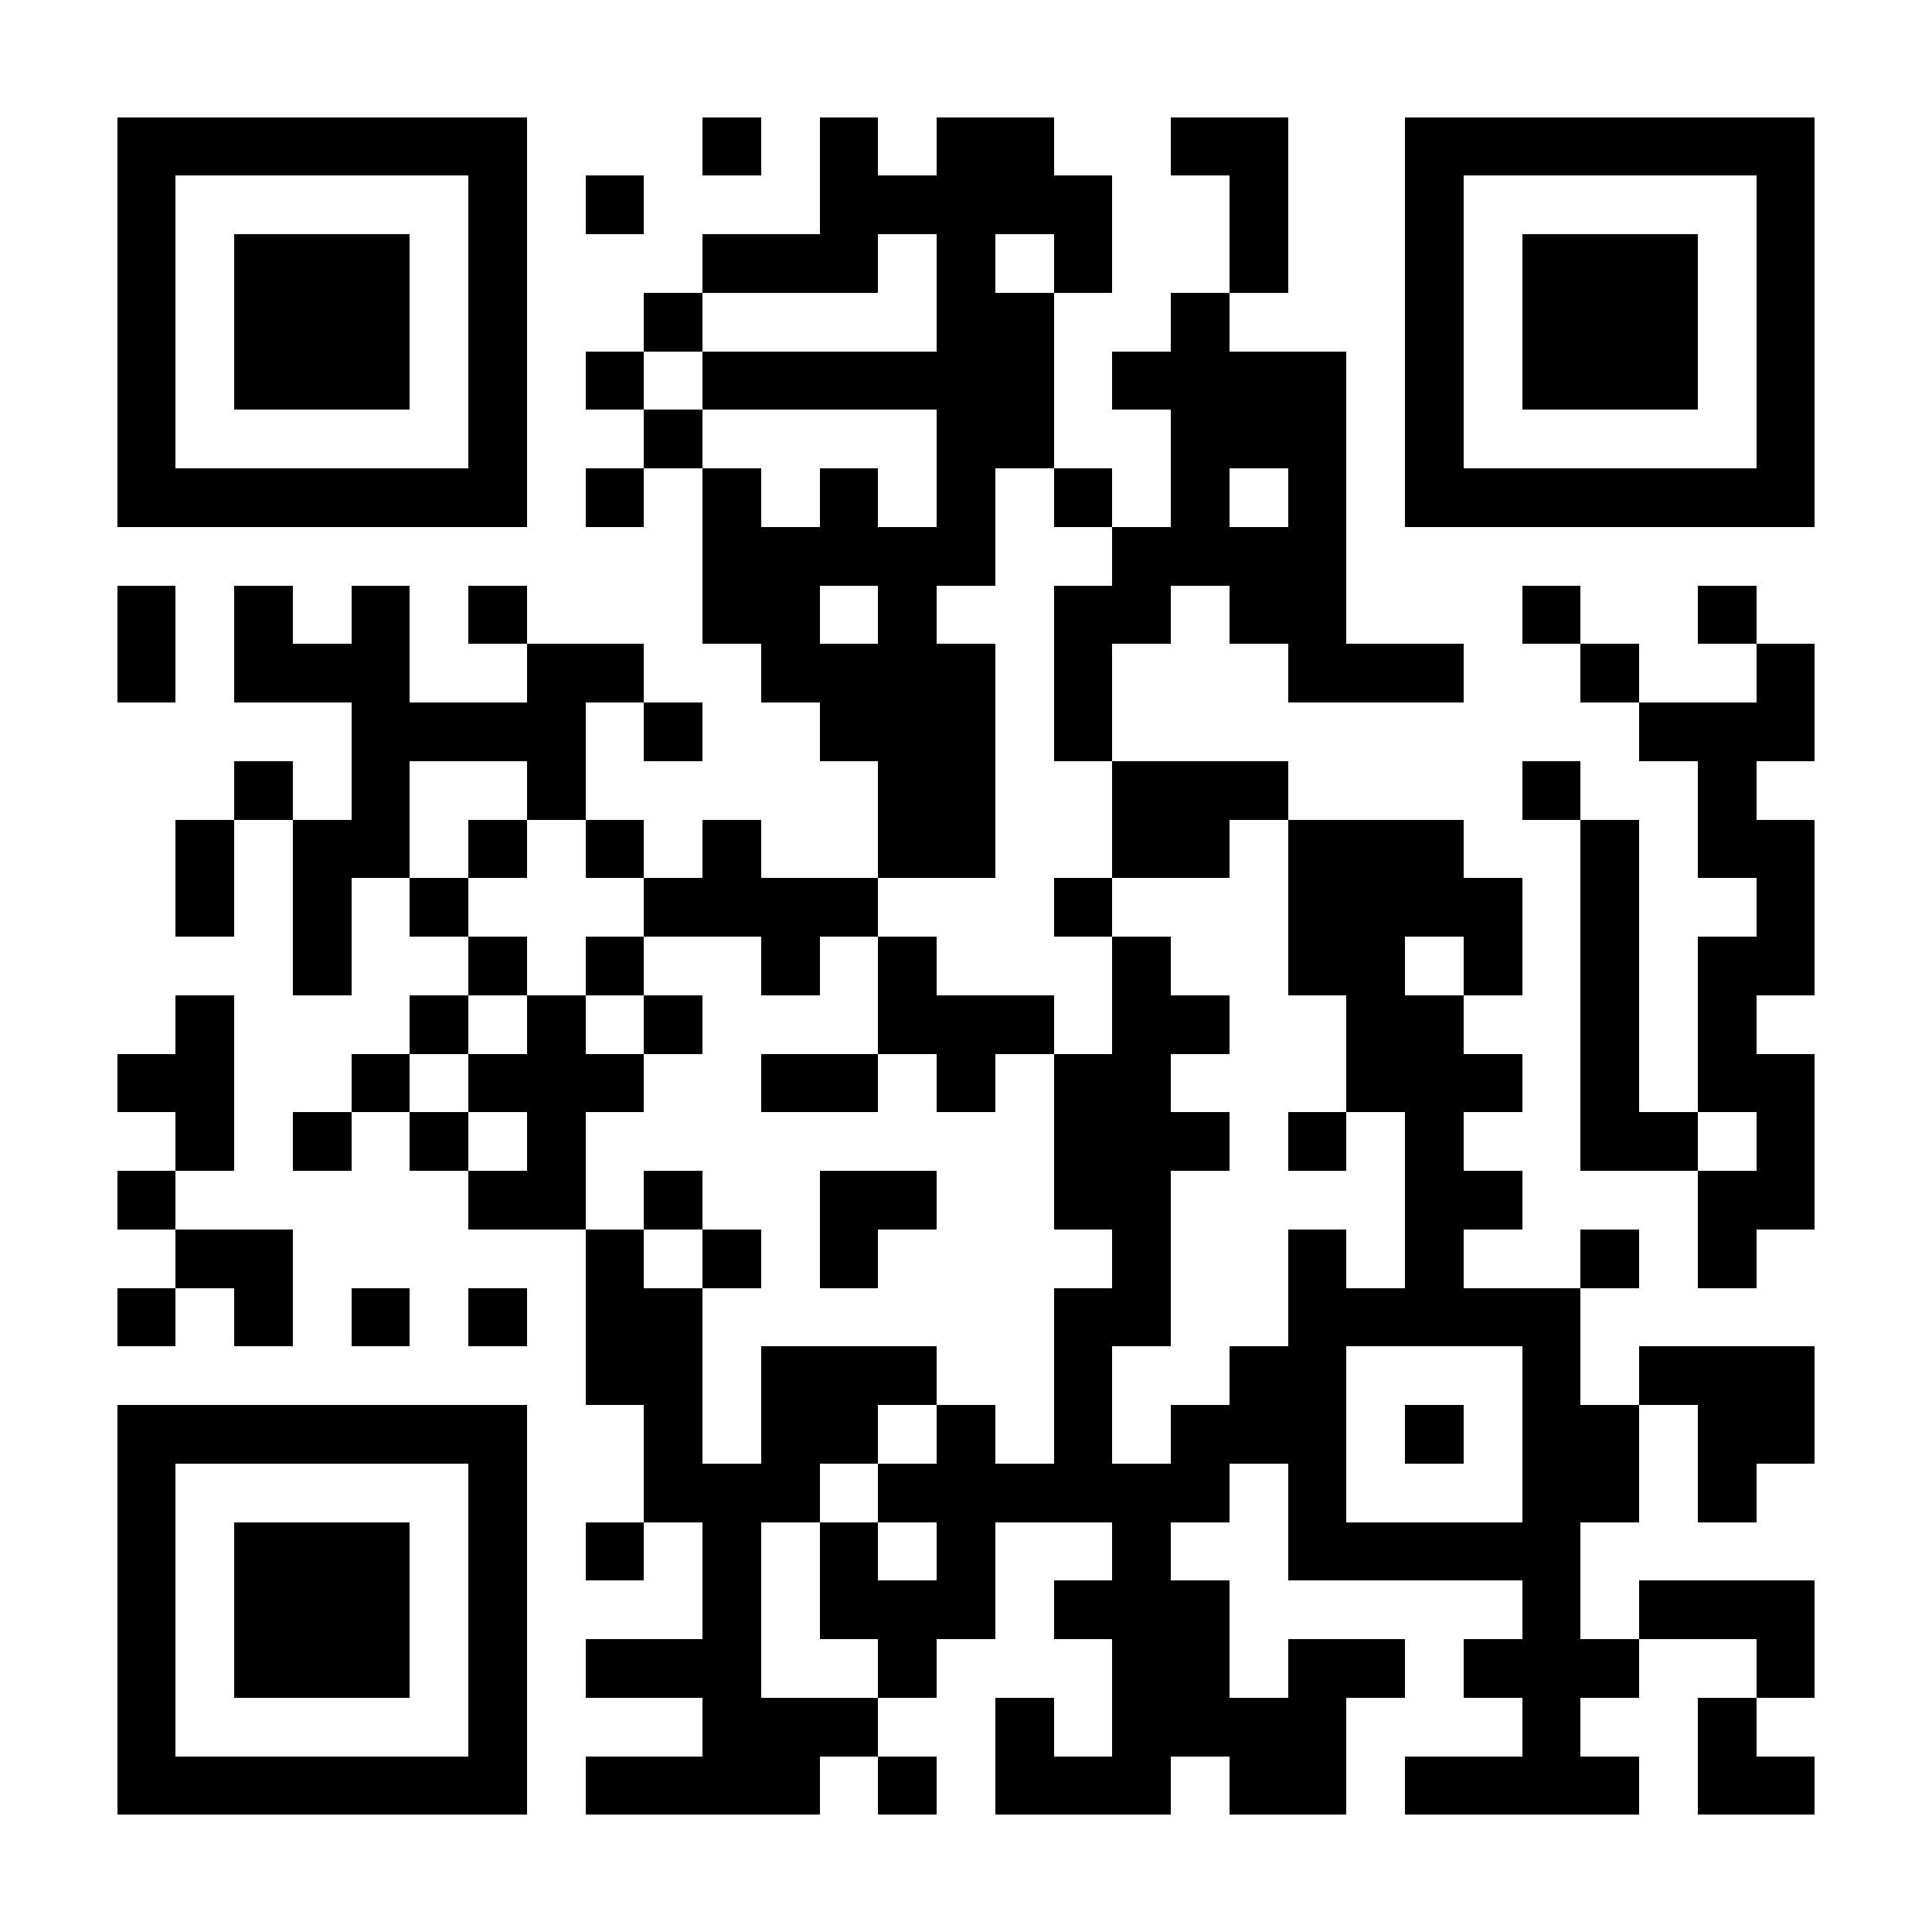<?xml version="1.0" encoding="UTF-8"?>
<!DOCTYPE svg PUBLIC '-//W3C//DTD SVG 1.0//EN'
          'http://www.w3.org/TR/2001/REC-SVG-20010904/DTD/svg10.dtd'>
<svg fill="#fff" height="33" shape-rendering="crispEdges" style="fill: #fff;" viewBox="0 0 33 33" width="33" xmlns="http://www.w3.org/2000/svg" xmlns:xlink="http://www.w3.org/1999/xlink"
><path d="M0 0h33v33H0z"
  /><path d="M2 2.5h7m3 0h1m1 0h1m1 0h2m2 0h2m2 0h7M2 3.5h1m5 0h1m1 0h1m3 0h5m2 0h1m2 0h1m5 0h1M2 4.5h1m1 0h3m1 0h1m3 0h3m1 0h1m1 0h1m2 0h1m2 0h1m1 0h3m1 0h1M2 5.5h1m1 0h3m1 0h1m2 0h1m4 0h2m2 0h1m3 0h1m1 0h3m1 0h1M2 6.5h1m1 0h3m1 0h1m1 0h1m1 0h6m1 0h4m1 0h1m1 0h3m1 0h1M2 7.5h1m5 0h1m2 0h1m4 0h2m2 0h3m1 0h1m5 0h1M2 8.5h7m1 0h1m1 0h1m1 0h1m1 0h1m1 0h1m1 0h1m1 0h1m1 0h7M12 9.5h5m2 0h4M2 10.5h1m1 0h1m1 0h1m1 0h1m3 0h2m1 0h1m2 0h2m1 0h2m3 0h1m2 0h1M2 11.5h1m1 0h3m2 0h2m2 0h4m1 0h1m3 0h3m2 0h1m2 0h1M6 12.5h4m1 0h1m2 0h3m1 0h1m9 0h3M4 13.5h1m1 0h1m2 0h1m5 0h2m2 0h3m4 0h1m2 0h1M3 14.5h1m1 0h2m1 0h1m1 0h1m1 0h1m2 0h2m2 0h2m1 0h3m2 0h1m1 0h2M3 15.5h1m1 0h1m1 0h1m3 0h4m3 0h1m3 0h4m1 0h1m2 0h1M5 16.5h1m2 0h1m1 0h1m2 0h1m1 0h1m3 0h1m2 0h2m1 0h1m1 0h1m1 0h2M3 17.5h1m3 0h1m1 0h1m1 0h1m3 0h3m1 0h2m2 0h2m2 0h1m1 0h1M2 18.5h2m2 0h1m1 0h3m2 0h2m1 0h1m1 0h2m3 0h3m1 0h1m1 0h2M3 19.5h1m1 0h1m1 0h1m1 0h1m8 0h3m1 0h1m1 0h1m2 0h2m1 0h1M2 20.5h1m5 0h2m1 0h1m2 0h2m2 0h2m4 0h2m3 0h2M3 21.5h2m5 0h1m1 0h1m1 0h1m4 0h1m2 0h1m1 0h1m2 0h1m1 0h1M2 22.5h1m1 0h1m1 0h1m1 0h1m1 0h2m6 0h2m2 0h5M10 23.5h2m1 0h3m2 0h1m2 0h2m3 0h1m1 0h3M2 24.5h7m2 0h1m1 0h2m1 0h1m1 0h1m1 0h3m1 0h1m1 0h2m1 0h2M2 25.5h1m5 0h1m2 0h3m1 0h6m1 0h1m3 0h2m1 0h1M2 26.5h1m1 0h3m1 0h1m1 0h1m1 0h1m1 0h1m1 0h1m2 0h1m2 0h5M2 27.5h1m1 0h3m1 0h1m3 0h1m1 0h3m1 0h3m5 0h1m1 0h3M2 28.5h1m1 0h3m1 0h1m1 0h3m2 0h1m3 0h2m1 0h2m1 0h3m2 0h1M2 29.5h1m5 0h1m3 0h3m2 0h1m1 0h4m3 0h1m2 0h1M2 30.5h7m1 0h4m1 0h1m1 0h3m1 0h2m1 0h4m1 0h2" stroke="#000"
/></svg
>
